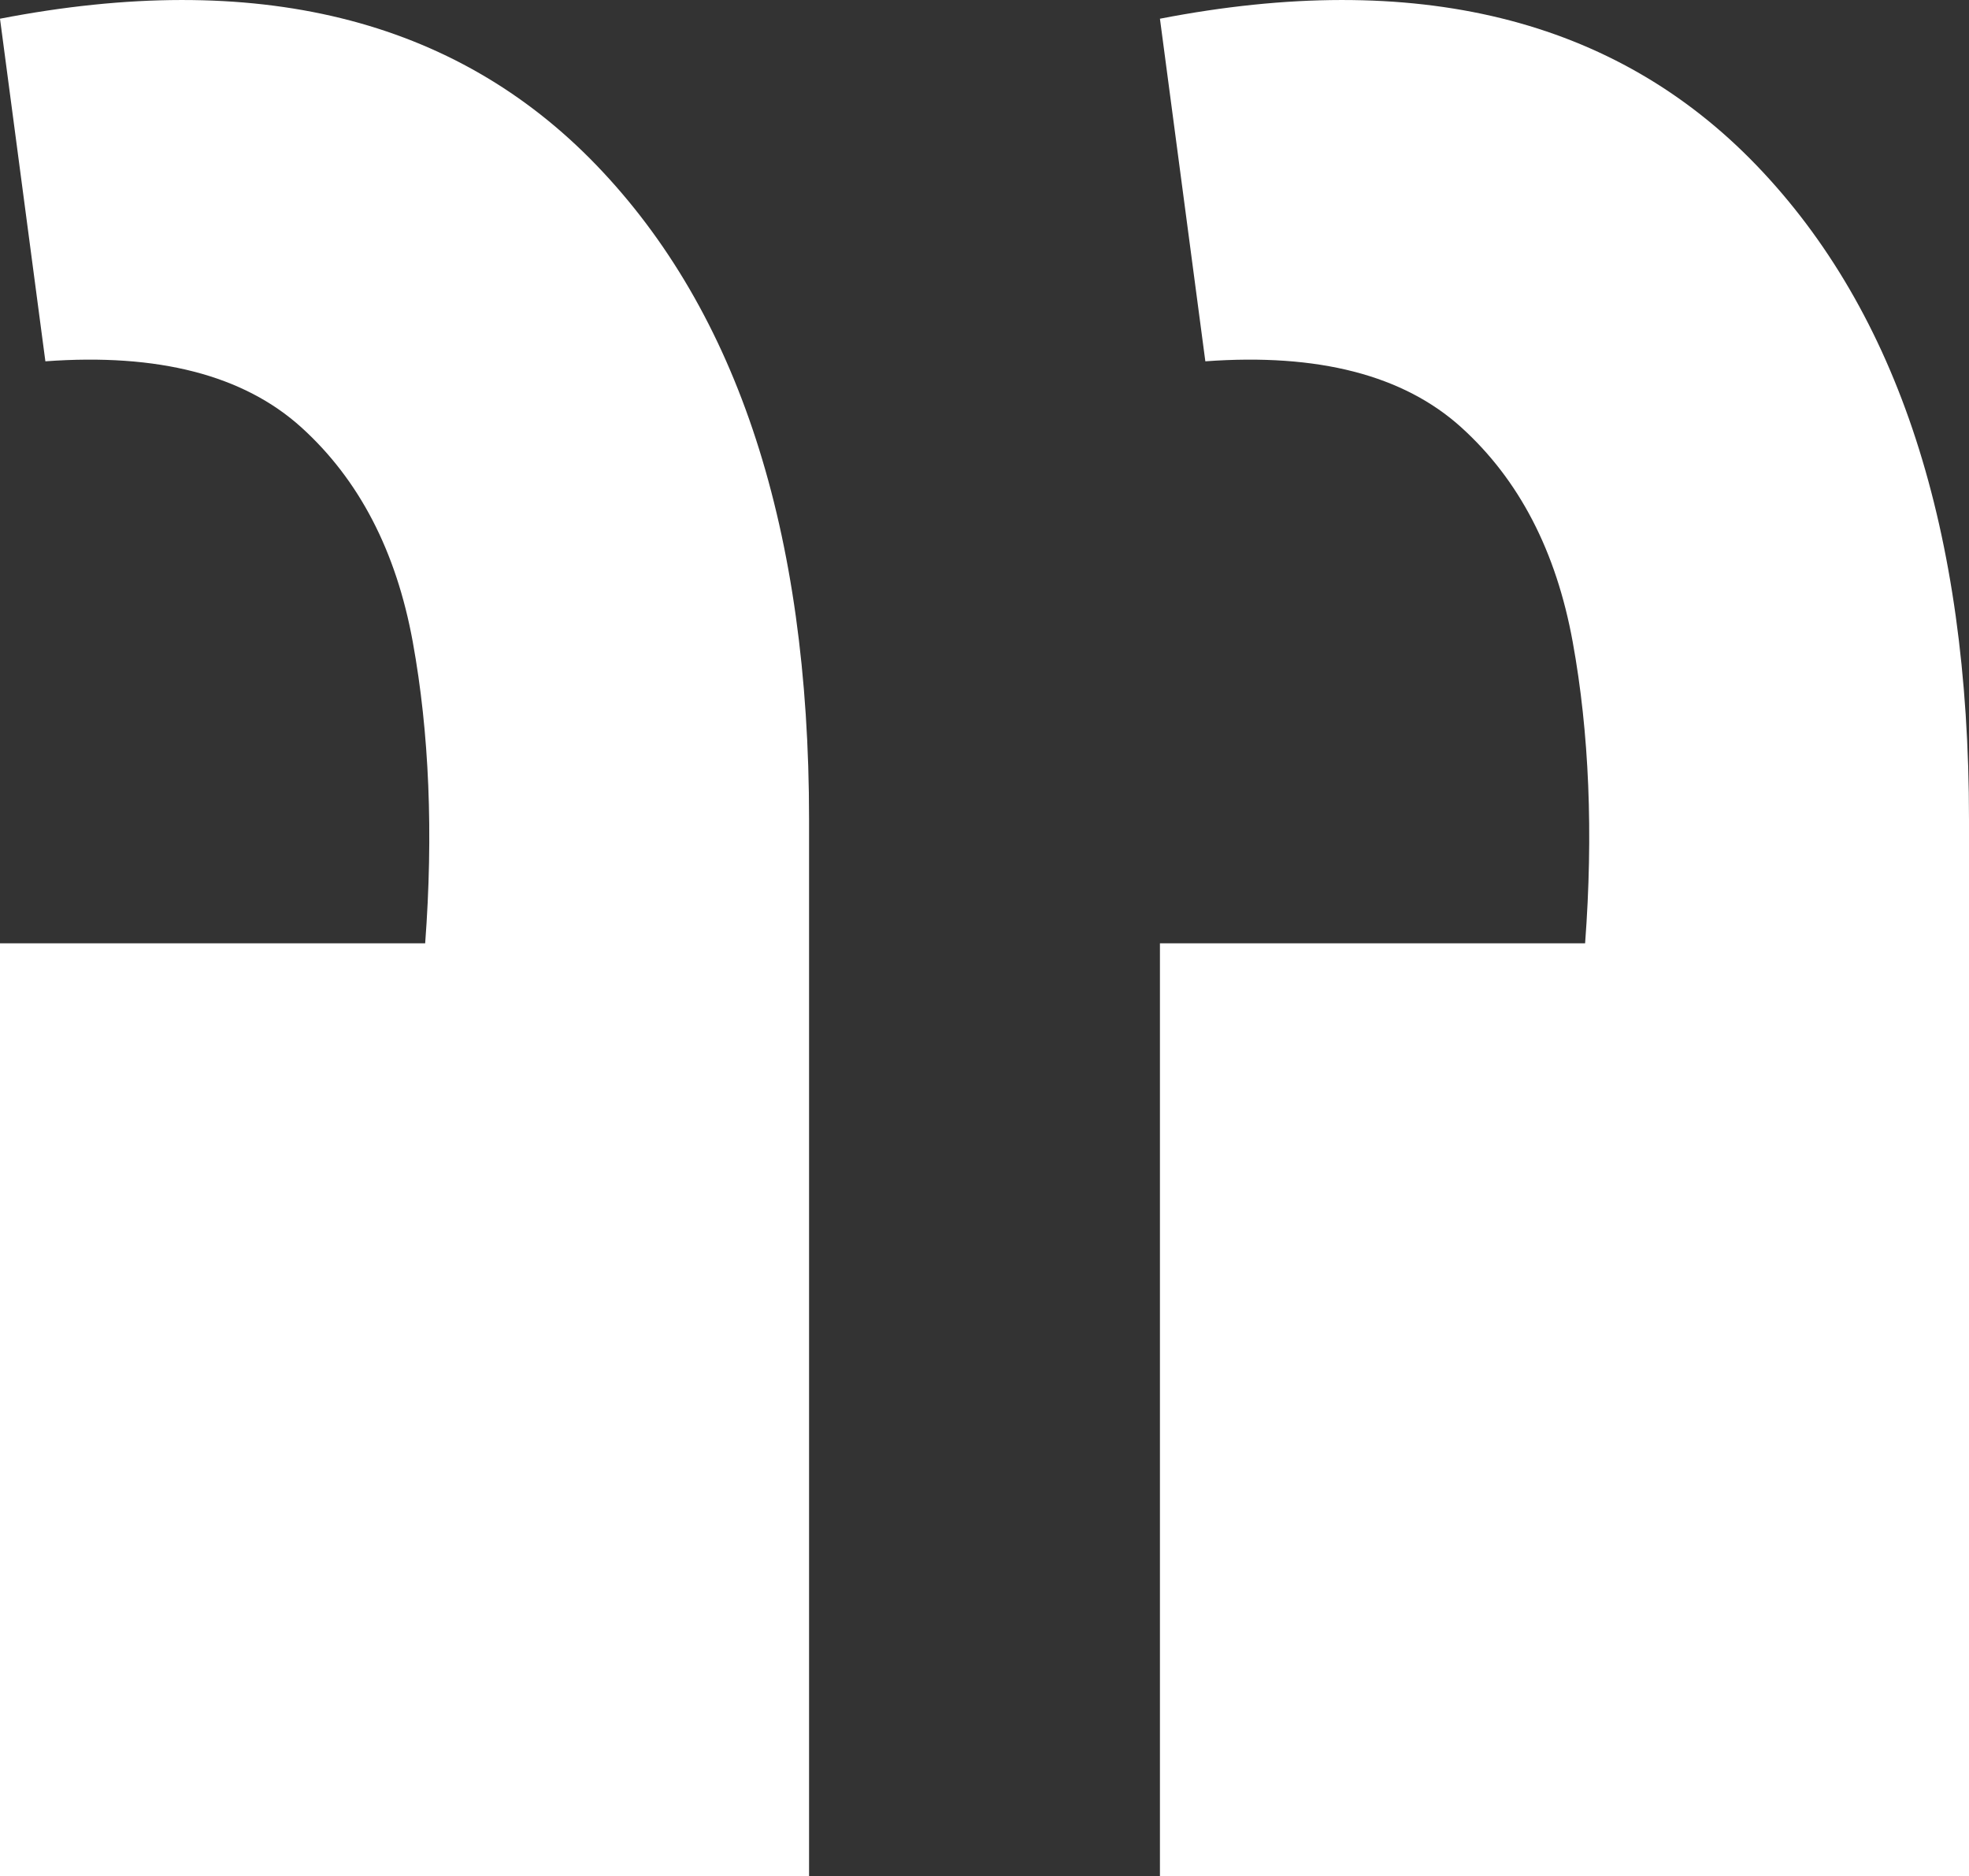 <?xml version="1.0" encoding="utf-8"?>
<!-- Generator: Adobe Illustrator 16.0.0, SVG Export Plug-In . SVG Version: 6.00 Build 0)  -->
<!DOCTYPE svg PUBLIC "-//W3C//DTD SVG 1.1//EN" "http://www.w3.org/Graphics/SVG/1.1/DTD/svg11.dtd">
<svg version="1.1" id="Layer_1" xmlns="http://www.w3.org/2000/svg" xmlns:xlink="http://www.w3.org/1999/xlink" x="0px" y="0px"
	 width="71.55px" height="68.18px" viewBox="0 0 71.55 68.18" enable-background="new 0 0 71.55 68.18" xml:space="preserve">
<rect x="0" y="0" width="71.55" height="68.18" fill="#333333" stroke="none"/>
<g>
	<path fill="#FFFFFF" d="M63.825,6.005c5.151,5.351,7.725,13.275,7.725,23.775v38.4h-29.4v-33.9H57.6
		c0.3-3.999,0.15-7.65-0.45-10.95c-0.6-3.3-1.949-5.899-4.05-7.8c-2.1-1.898-5.198-2.7-9.3-2.4l-1.65-12.45
		C51.45-1.12,58.676,0.656,63.825,6.005z M21.675,6.005c5.151,5.351,7.725,13.275,7.725,23.775v38.4H0v-33.9h15.45
		c0.3-3.999,0.149-7.65-0.45-10.95c-0.601-3.3-1.95-5.899-4.05-7.8c-2.101-1.898-5.199-2.7-9.301-2.4L0,0.68
		C9.3-1.12,16.525,0.656,21.675,6.005z"/>
</g>
</svg>
